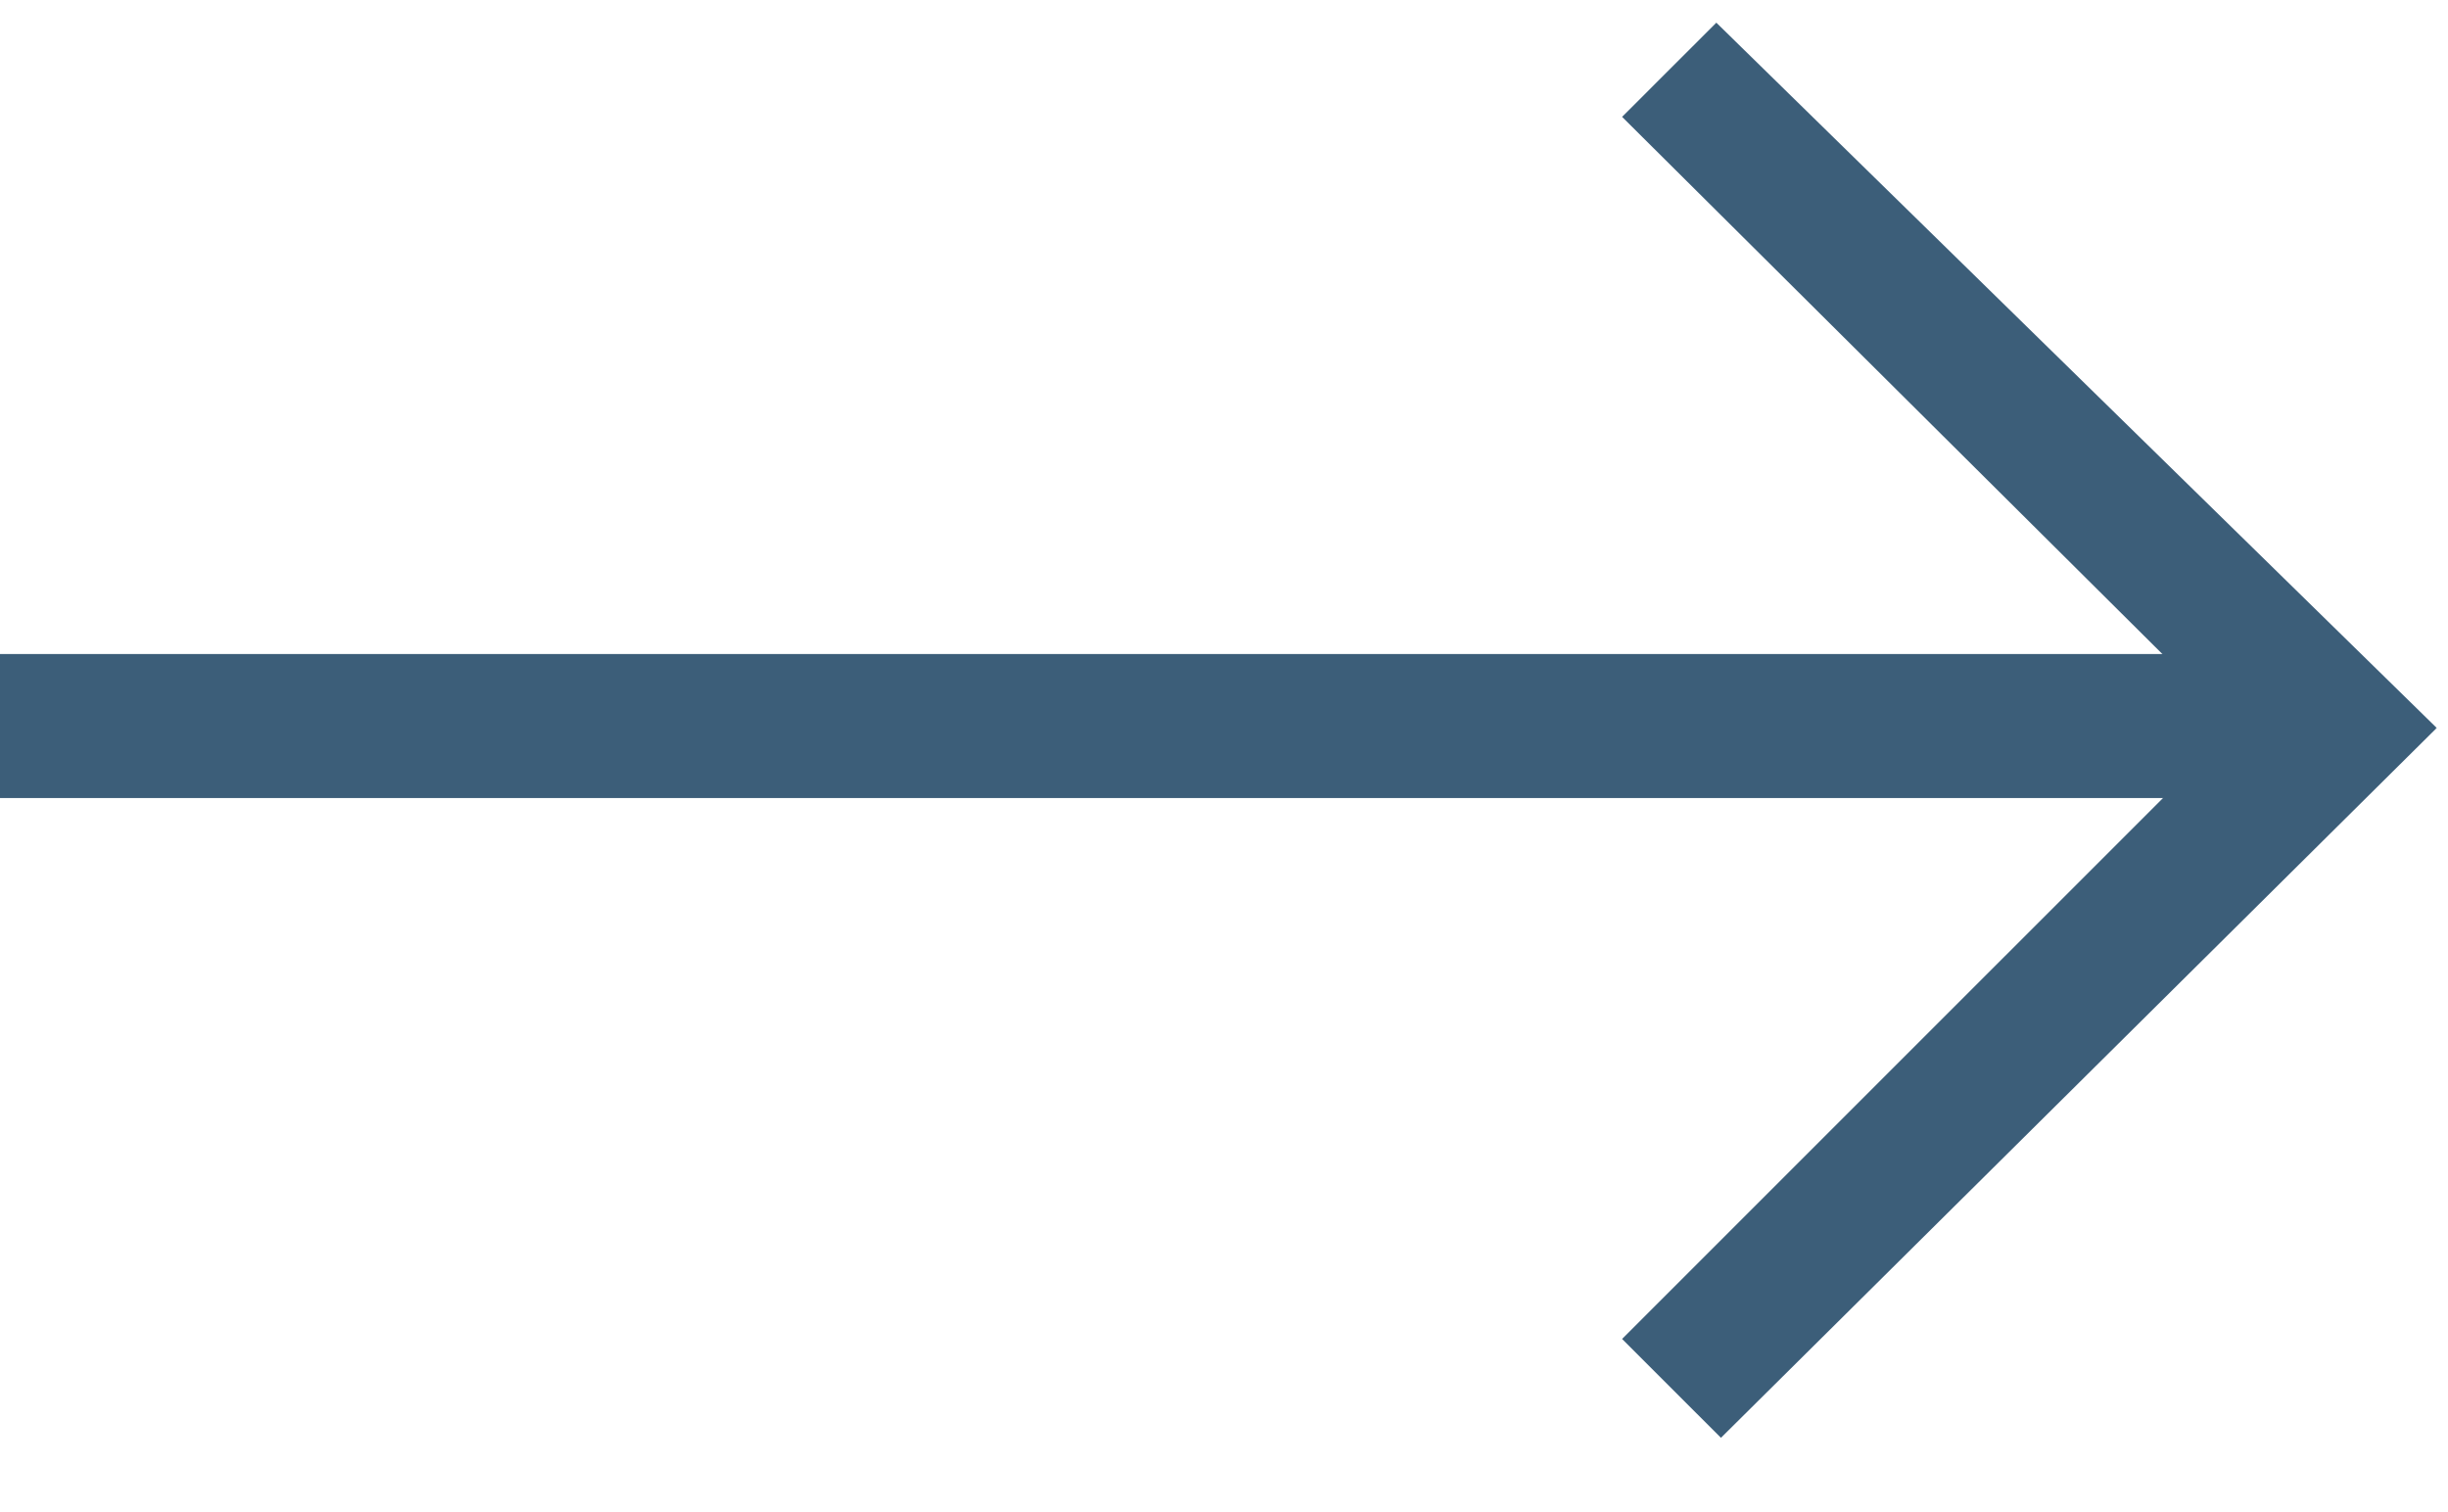 <svg width="34" height="21" viewBox="0 0 34 21" fill="none" xmlns="http://www.w3.org/2000/svg">
<path d="M32 9.083H3.05176e-05V11.083H32V9.083Z" fill="#3C5E79"/>
<path d="M33.843 10.109L23.838 0.315L22.529 1.623L31.403 10.445L33.843 10.109Z" fill="#3C5E79"/>
<path d="M33.843 10.11L23.902 19.968L22.529 18.595L31.412 9.713L33.843 10.11Z" fill="#3C5E79"/>
</svg>
